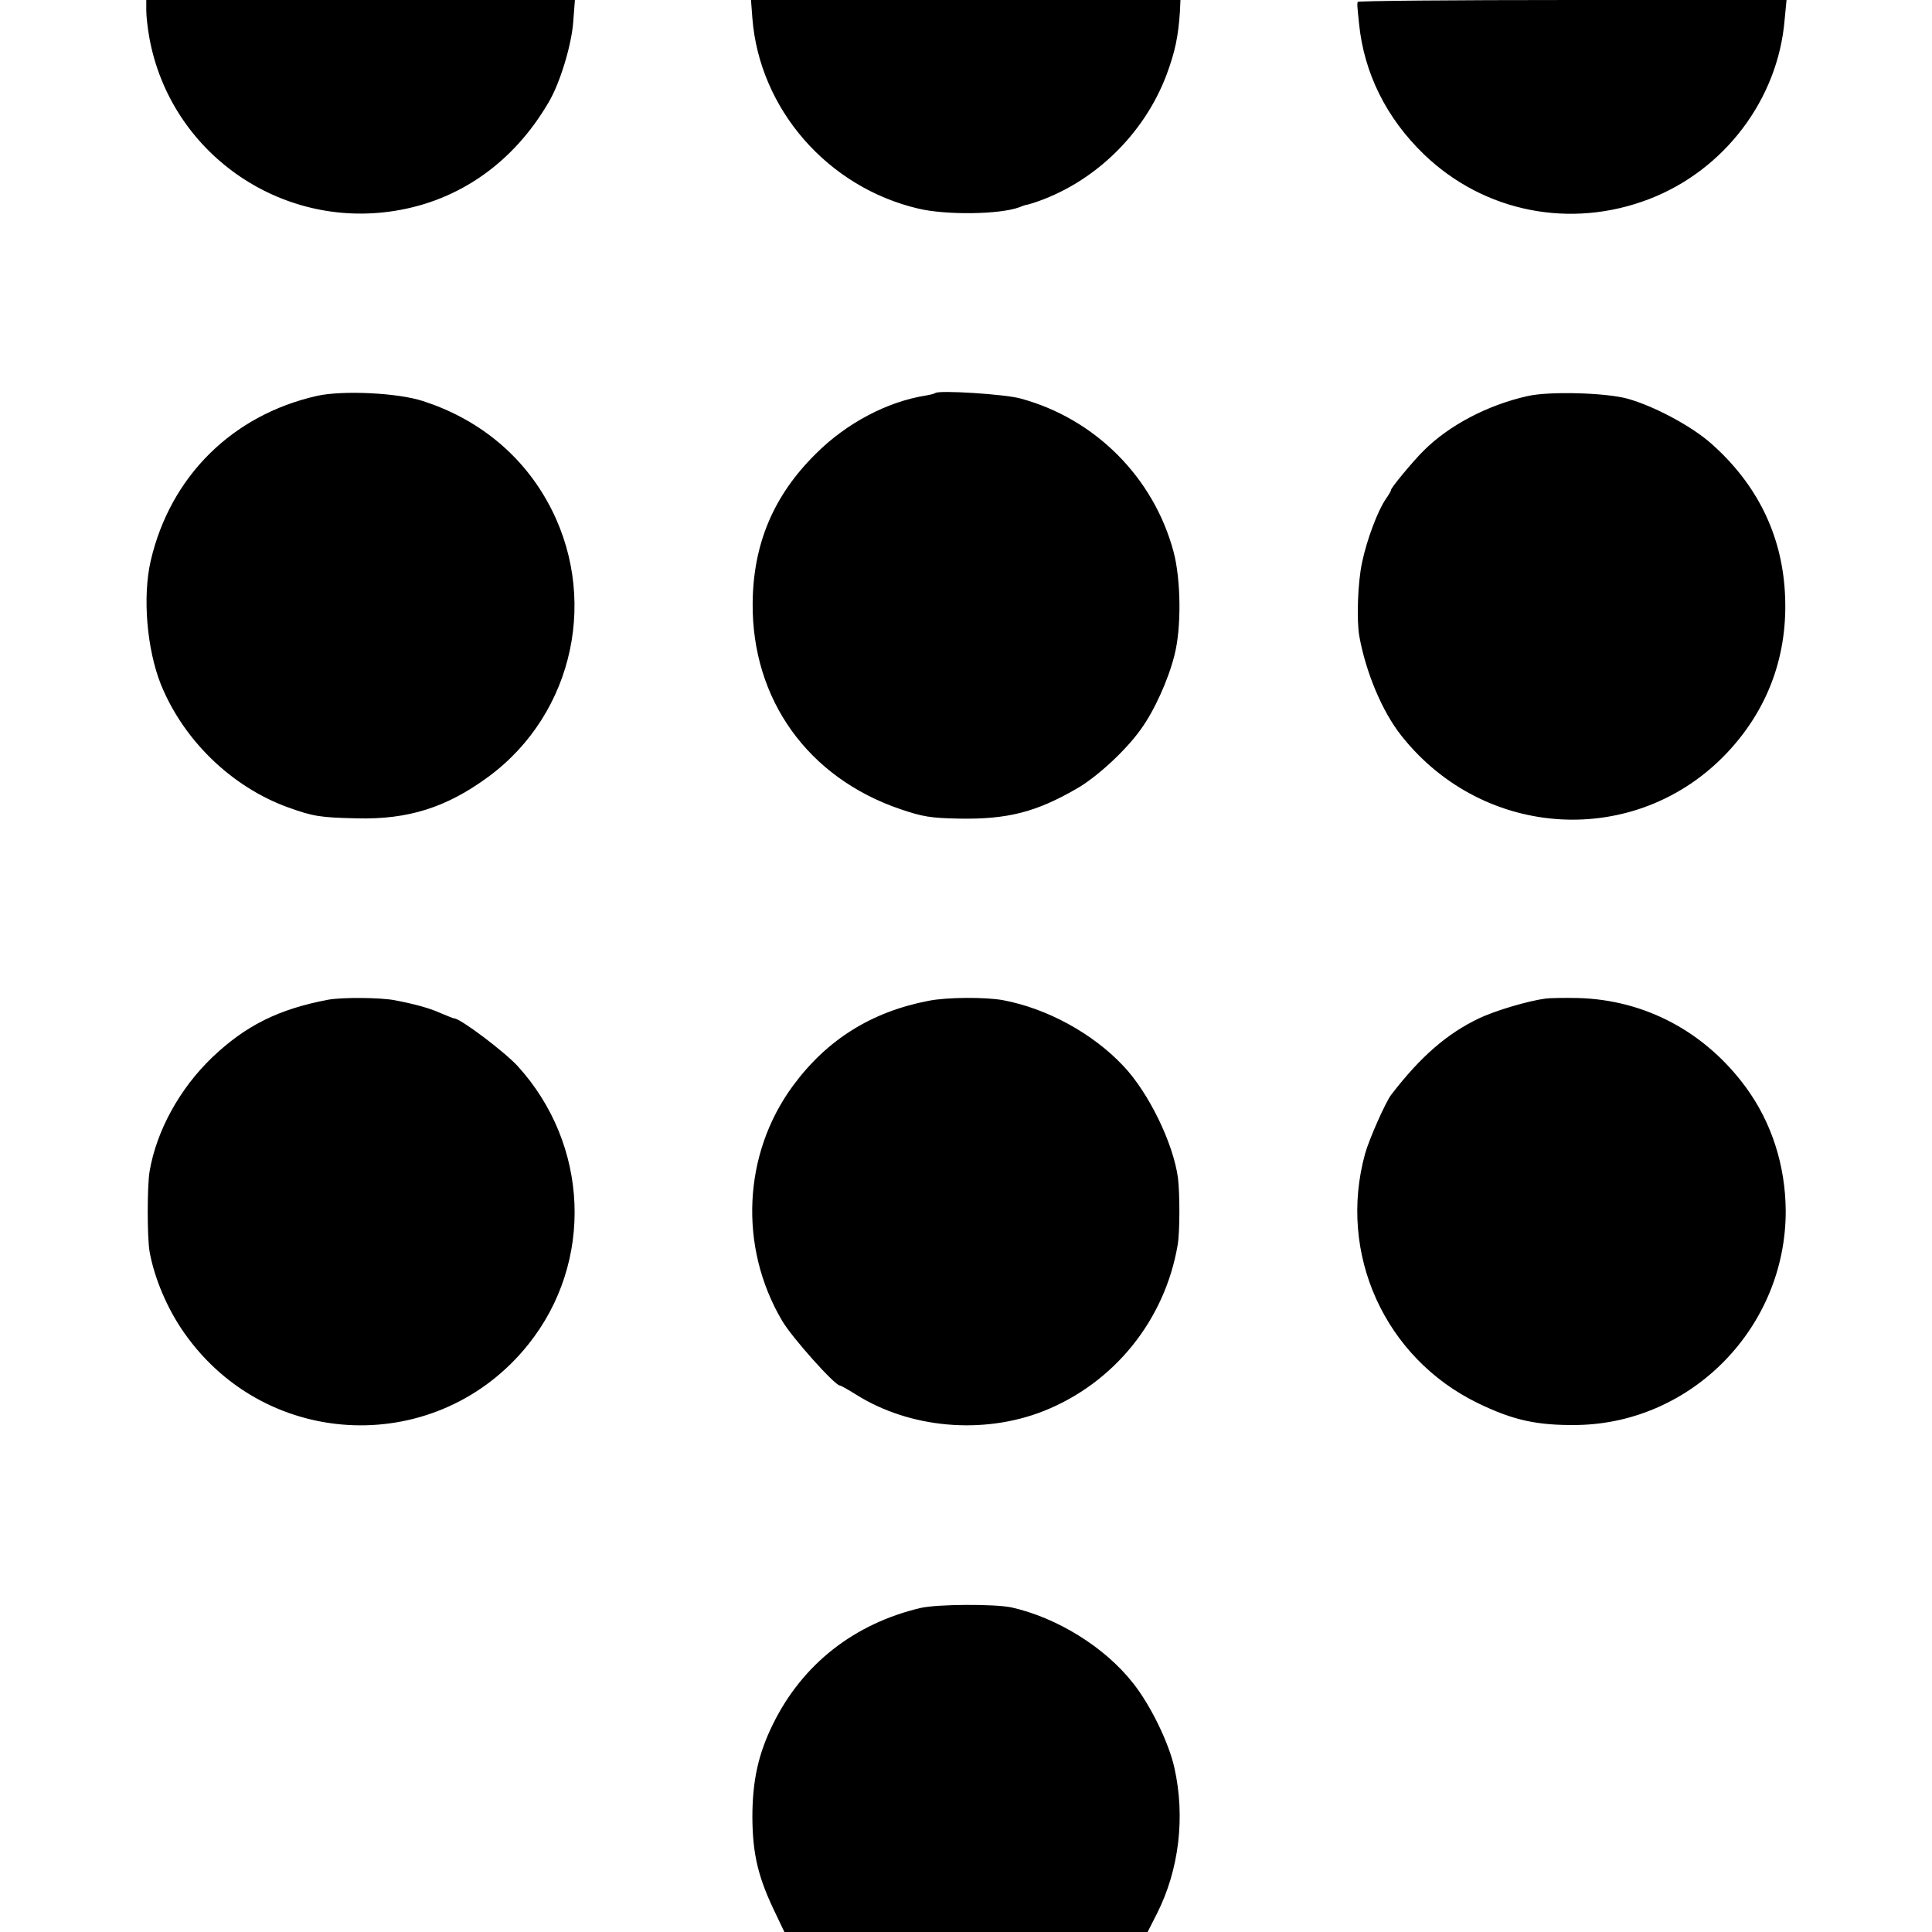 <svg version="1" xmlns="http://www.w3.org/2000/svg" width="933.333" height="933.333" viewBox="0 0 700 700"><path d="M53 3.8c0 2.1.5 6.5 1.1 9.8 7.5 41.5 47.1 69.5 88.9 62.8 23.4-3.7 43-17.5 55.7-39.2 4.2-7 8.4-20.9 9-29.4l.6-7.8H53v3.8zM272.6 6.6c2.6 33 27.3 61.3 60.2 69 10.2 2.4 29.5 2.1 36.5-.5 1.2-.5 2.4-.9 2.7-.9.3 0 1.4-.4 2.5-.7 21.7-7.1 40-24.7 48.2-46.5 3.1-8.4 4.2-13.8 4.8-22.7l.2-4.3H272.1l.5 6.6zM491.9.7c-.2 1-.2.9.5 7.8 1.8 18 9.9 34.3 23.6 47.5 21.8 20.9 53.1 27.1 81.6 16.1 27.2-10.5 46.6-36.1 49-64.9l.7-7.2h-77.7c-42.7 0-77.7.3-77.7.7zM115 143.4c-30.8 6.9-53.3 29.2-60.4 59.8-3 13-1.4 32 3.7 44.8 8.2 20.2 25.6 37.1 46 44.5 9.2 3.3 11.6 3.7 24.9 4 18.6.5 32.6-3.9 47.8-15.1 31.2-23 40.3-65.9 21.2-99.9-9.7-17.3-25.4-29.9-45-36.2-9.2-3-29-3.9-38.2-1.9zM338.9 142.4c-.2.2-1.7.6-3.4.9-14 2.2-28.8 10-39.9 21.1-15.3 15.1-22.7 32.6-22.9 54.1-.3 34.9 20 63.3 53.6 74.7 8 2.7 10.8 3.2 21.2 3.4 17.4.3 27.8-2.3 42.5-10.8 7.4-4.2 17.9-13.9 23.3-21.5 4.9-6.7 10-18 12.2-26.8 2.6-9.9 2.4-27.5-.3-37.6-7.2-26.9-28.4-48.2-55.4-55.5-5.6-1.6-29.7-3.1-30.9-2zM553.5 143.5c-14.4 3.2-28.6 10.6-37.9 20-3.7 3.7-11.6 13.2-11.6 14 0 .4-.9 1.9-1.9 3.3-2.9 4.2-6.9 14.8-8.6 23-1.6 7.4-2 20.9-1 26.7 2.4 13.2 8.3 27.3 15.2 36 30 38 85.3 40.9 118 6.3 15.1-16 22.3-35.9 21-58.2-1.2-21.1-10.2-39.3-26.7-53.9-7.1-6.3-20.7-13.6-30.5-16.3-7.9-2.1-28.1-2.7-36-.9zM119 362.2c-18 3.4-29.9 9.3-42.1 20.9-11.8 11.3-20.2 26.6-22.7 41.3-.9 5.3-.9 24 0 29.1 1.7 9.6 6.5 20.9 12.6 29.5 30.1 42.9 92.2 44.8 124.7 4 23.7-29.7 22-72.3-4-100.8-4.8-5.2-20.7-17.2-22.9-17.2-.3 0-2.5-.9-4.9-1.9-4-1.8-8.9-3.2-16.7-4.7-5.2-1-18.9-1.1-24-.2zM336.5 362.6c-20.8 4-36.9 14.1-49.2 30.8-18.1 24.6-19.7 58.3-4 85 3.5 6.1 19.2 23.6 21 23.6.4 0 3 1.5 5.9 3.3 19.4 12.2 45.9 14.6 67.8 6 25.6-10.1 44.1-33 48.7-60.3.8-4.7.8-18.4.1-24.2-1.7-12.6-10.6-30.9-19.8-40.6-11.1-11.8-27.6-20.8-43.5-23.8-6.4-1.2-20.5-1.1-27 .2zM560 361.8c-6.2.8-18.4 4.4-24.2 7.2-11.5 5.5-21.1 13.8-31.7 27.6-2 2.5-8.1 16.3-9.5 21.4-10 36.2 7.1 74 40.9 90.4 12.8 6.2 21.4 8.1 36 7.9 41.7-.7 75.6-35.6 75.5-77.6-.1-16.4-5.1-32-14.4-44.7-14.8-20.2-36.7-31.8-61-32.4-5-.1-10.2 0-11.6.2zM333.5 582.6c-24 5.7-42.7 20.3-53.4 42-5.4 10.9-7.5 20.7-7.5 33.9.1 13.5 2.1 21.9 8.6 35.2l3 6.3h131.6l3.4-6.7c8-15.8 10.3-35 6.3-52.8-2-9.1-8.7-22.8-15-30.7-10.2-13-27.5-23.7-44-27.4-6.2-1.3-26.9-1.2-33 .2z"/></svg>